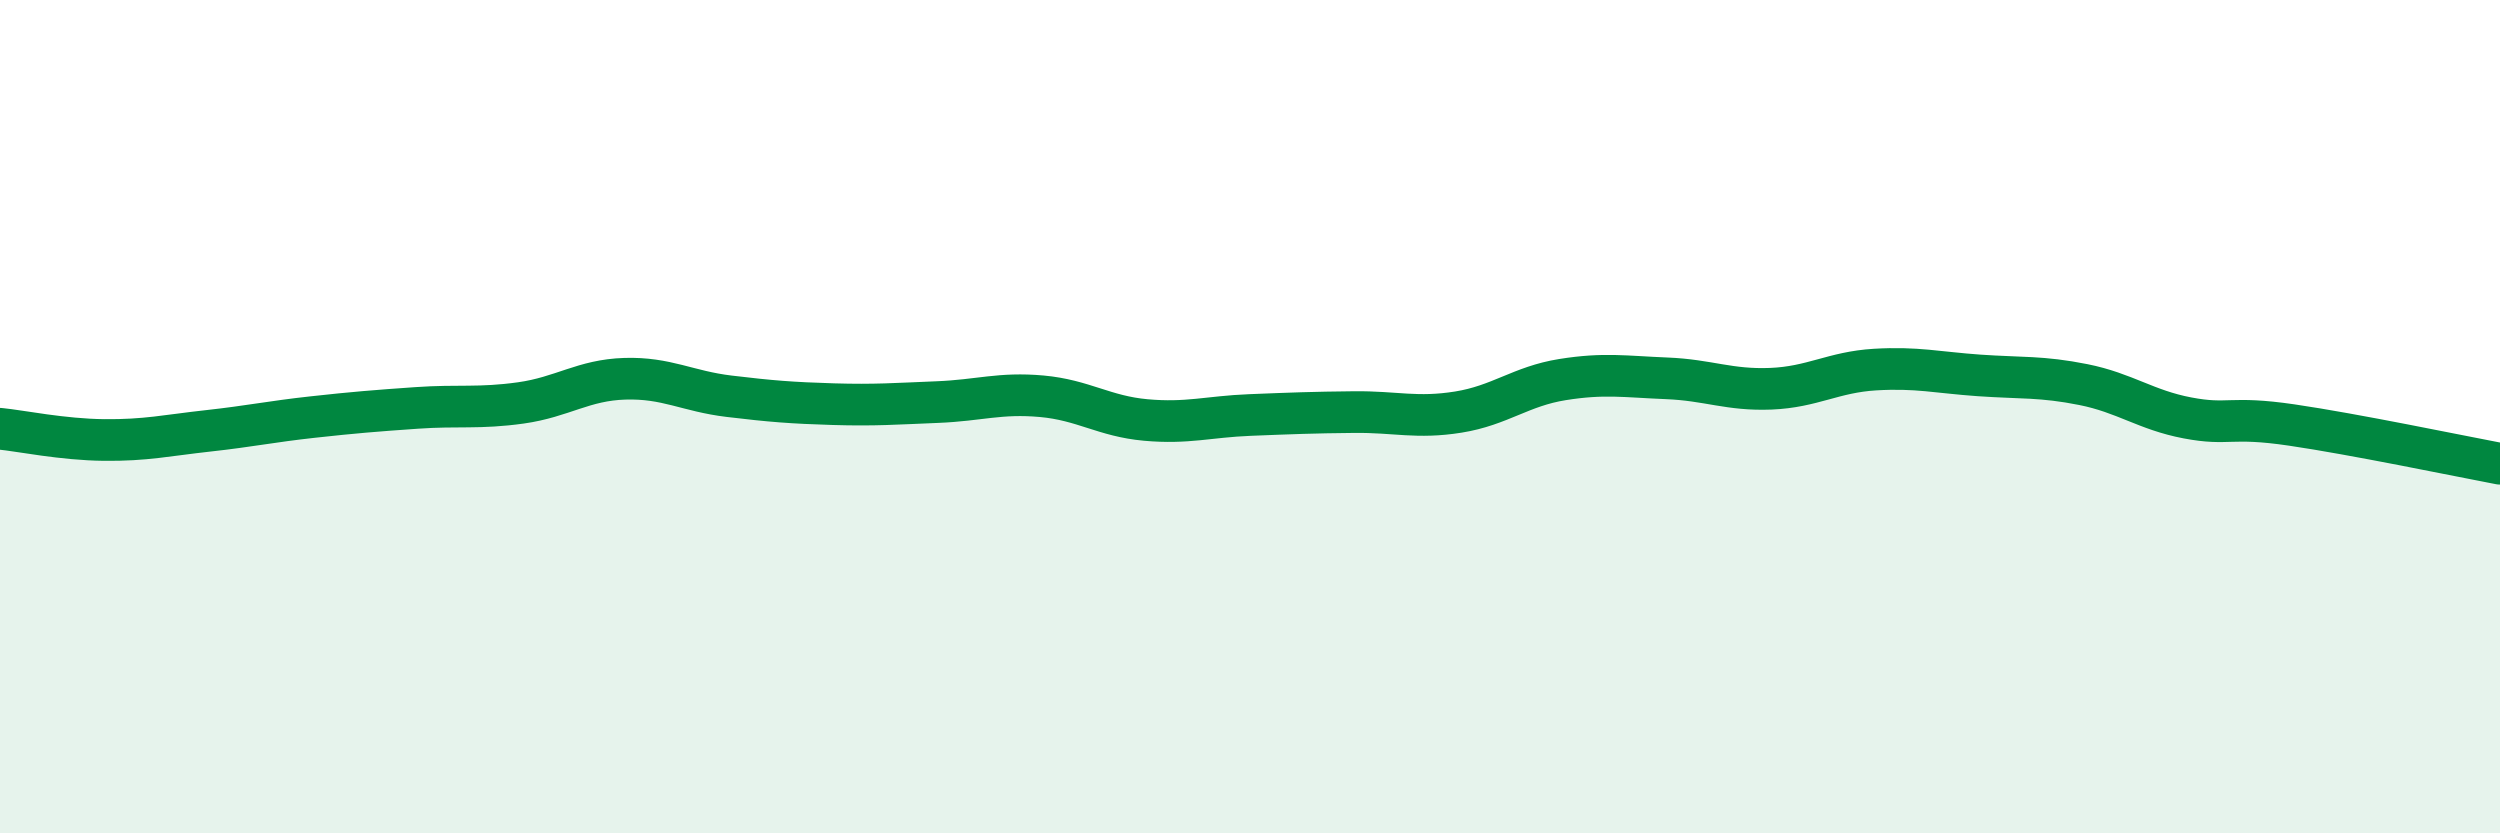 
    <svg width="60" height="20" viewBox="0 0 60 20" xmlns="http://www.w3.org/2000/svg">
      <path
        d="M 0,10.29 C 0.5,10.34 1.5,10.55 2.5,10.56 C 3.5,10.57 4,10.45 5,10.34 C 6,10.23 6.5,10.12 7.5,10.01 C 8.5,9.9 9,9.86 10,9.79 C 11,9.72 11.5,9.81 12.5,9.67 C 13.5,9.53 14,9.12 15,9.09 C 16,9.06 16.5,9.39 17.5,9.51 C 18.5,9.63 19,9.67 20,9.7 C 21,9.73 21.5,9.69 22.5,9.65 C 23.5,9.61 24,9.42 25,9.51 C 26,9.6 26.5,9.99 27.5,10.08 C 28.5,10.17 29,10 30,9.96 C 31,9.92 31.5,9.9 32.5,9.89 C 33.5,9.88 34,10.05 35,9.89 C 36,9.73 36.5,9.27 37.5,9.11 C 38.5,8.95 39,9.04 40,9.08 C 41,9.12 41.5,9.37 42.5,9.33 C 43.5,9.29 44,8.93 45,8.87 C 46,8.81 46.5,8.94 47.5,9.01 C 48.5,9.08 49,9.03 50,9.23 C 51,9.43 51.5,9.84 52.5,10.03 C 53.5,10.22 53.5,9.98 55,10.2 C 56.5,10.42 59,10.94 60,11.13L60 20L0 20Z"
        fill="#008740"
        opacity="0.1"
        stroke-linecap="round"
        stroke-linejoin="round"
      />
      <path
        d="M 0,10.29 C 0.5,10.34 1.5,10.55 2.5,10.56 C 3.5,10.57 4,10.45 5,10.34 C 6,10.23 6.5,10.12 7.5,10.01 C 8.5,9.9 9,9.86 10,9.79 C 11,9.72 11.5,9.81 12.5,9.67 C 13.5,9.53 14,9.12 15,9.09 C 16,9.06 16.5,9.39 17.5,9.51 C 18.5,9.63 19,9.67 20,9.7 C 21,9.73 21.5,9.69 22.5,9.65 C 23.5,9.61 24,9.42 25,9.51 C 26,9.6 26.5,9.99 27.5,10.08 C 28.5,10.17 29,10 30,9.96 C 31,9.92 31.5,9.9 32.5,9.89 C 33.5,9.88 34,10.05 35,9.89 C 36,9.73 36.5,9.27 37.5,9.11 C 38.5,8.95 39,9.04 40,9.08 C 41,9.12 41.5,9.37 42.5,9.33 C 43.5,9.29 44,8.93 45,8.87 C 46,8.81 46.5,8.94 47.5,9.01 C 48.5,9.08 49,9.03 50,9.23 C 51,9.43 51.5,9.84 52.5,10.03 C 53.5,10.22 53.5,9.98 55,10.2 C 56.5,10.42 59,10.94 60,11.13"
        stroke="#008740"
        stroke-width="1"
        fill="none"
        stroke-linecap="round"
        stroke-linejoin="round"
      />
    </svg>
  
